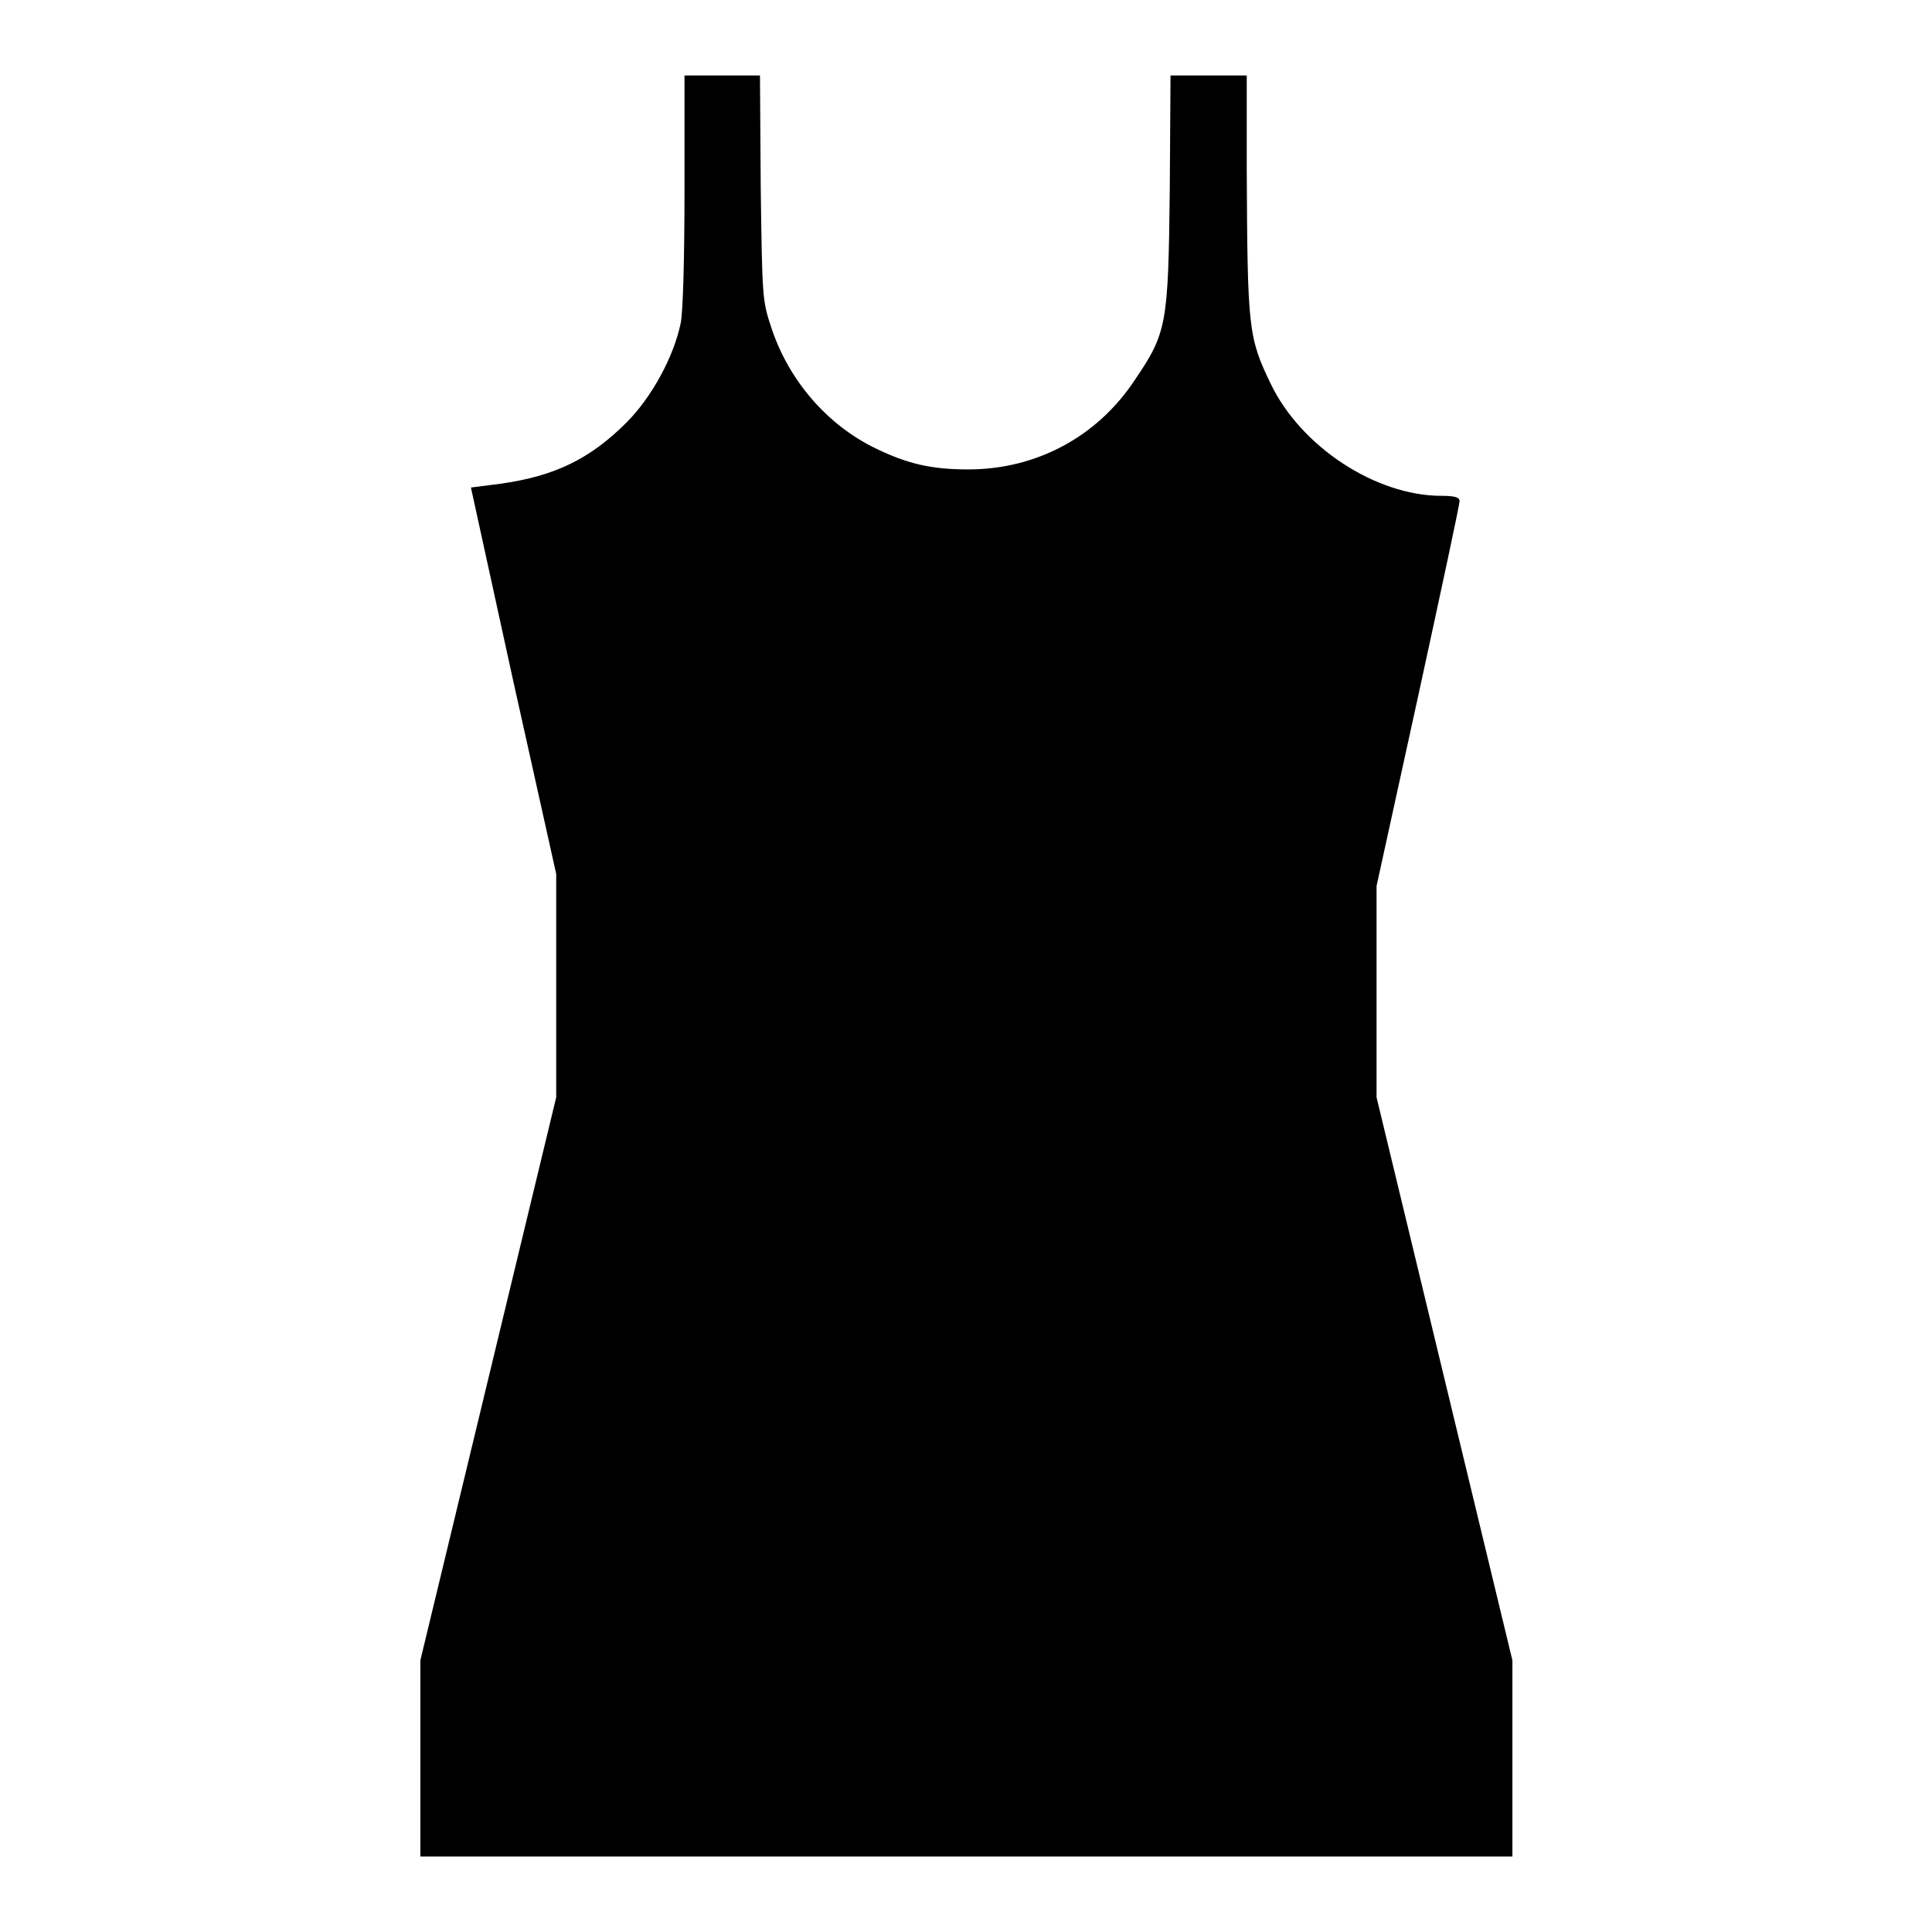 <?xml version="1.0" encoding="utf-8"?>
<!-- Svg Vector Icons : http://www.onlinewebfonts.com/icon -->
<!DOCTYPE svg PUBLIC "-//W3C//DTD SVG 1.1//EN" "http://www.w3.org/Graphics/SVG/1.1/DTD/svg11.dtd">
<svg version="1.1" xmlns="http://www.w3.org/2000/svg" xmlns:xlink="http://www.w3.org/1999/xlink" x="0px" y="0px" viewBox="0 0 256 256" enable-background="new 0 0 256 256" xml:space="preserve">
<g><g><g><path fill="#000000" d="M90.7,25.2c0,9.1-0.2,16.1-0.5,17.6c-0.9,4.4-3.8,9.8-7.2,13.2c-4.8,4.8-9.5,7.1-16.7,8.1l-3.9,0.5l5.6,25.6l5.7,25.6v14.8l0,14.8l-9,37.3l-9,37.3v13v13H128h72.4v-13v-13l-9-37.3l-9-37.3v-14v-14l5.5-25.1c3-13.8,5.5-25.4,5.5-25.9c0-0.5-0.6-0.7-2.4-0.7c-8.7,0-18.6-6.5-22.6-14.8c-3-6.2-3.1-7.3-3.2-28.5V10h-5h-5.1l-0.1,15.3c-0.2,17.7-0.4,18.8-4.6,25c-5,7.6-13.1,11.9-22.1,11.9c-4.8,0-8-0.7-12.3-2.8c-6.4-3.1-11.5-9-13.8-16c-1.2-3.6-1.2-4-1.4-18.6L100.7,10h-5h-5L90.7,25.2L90.7,25.2z"/></g></g></g>
</svg>